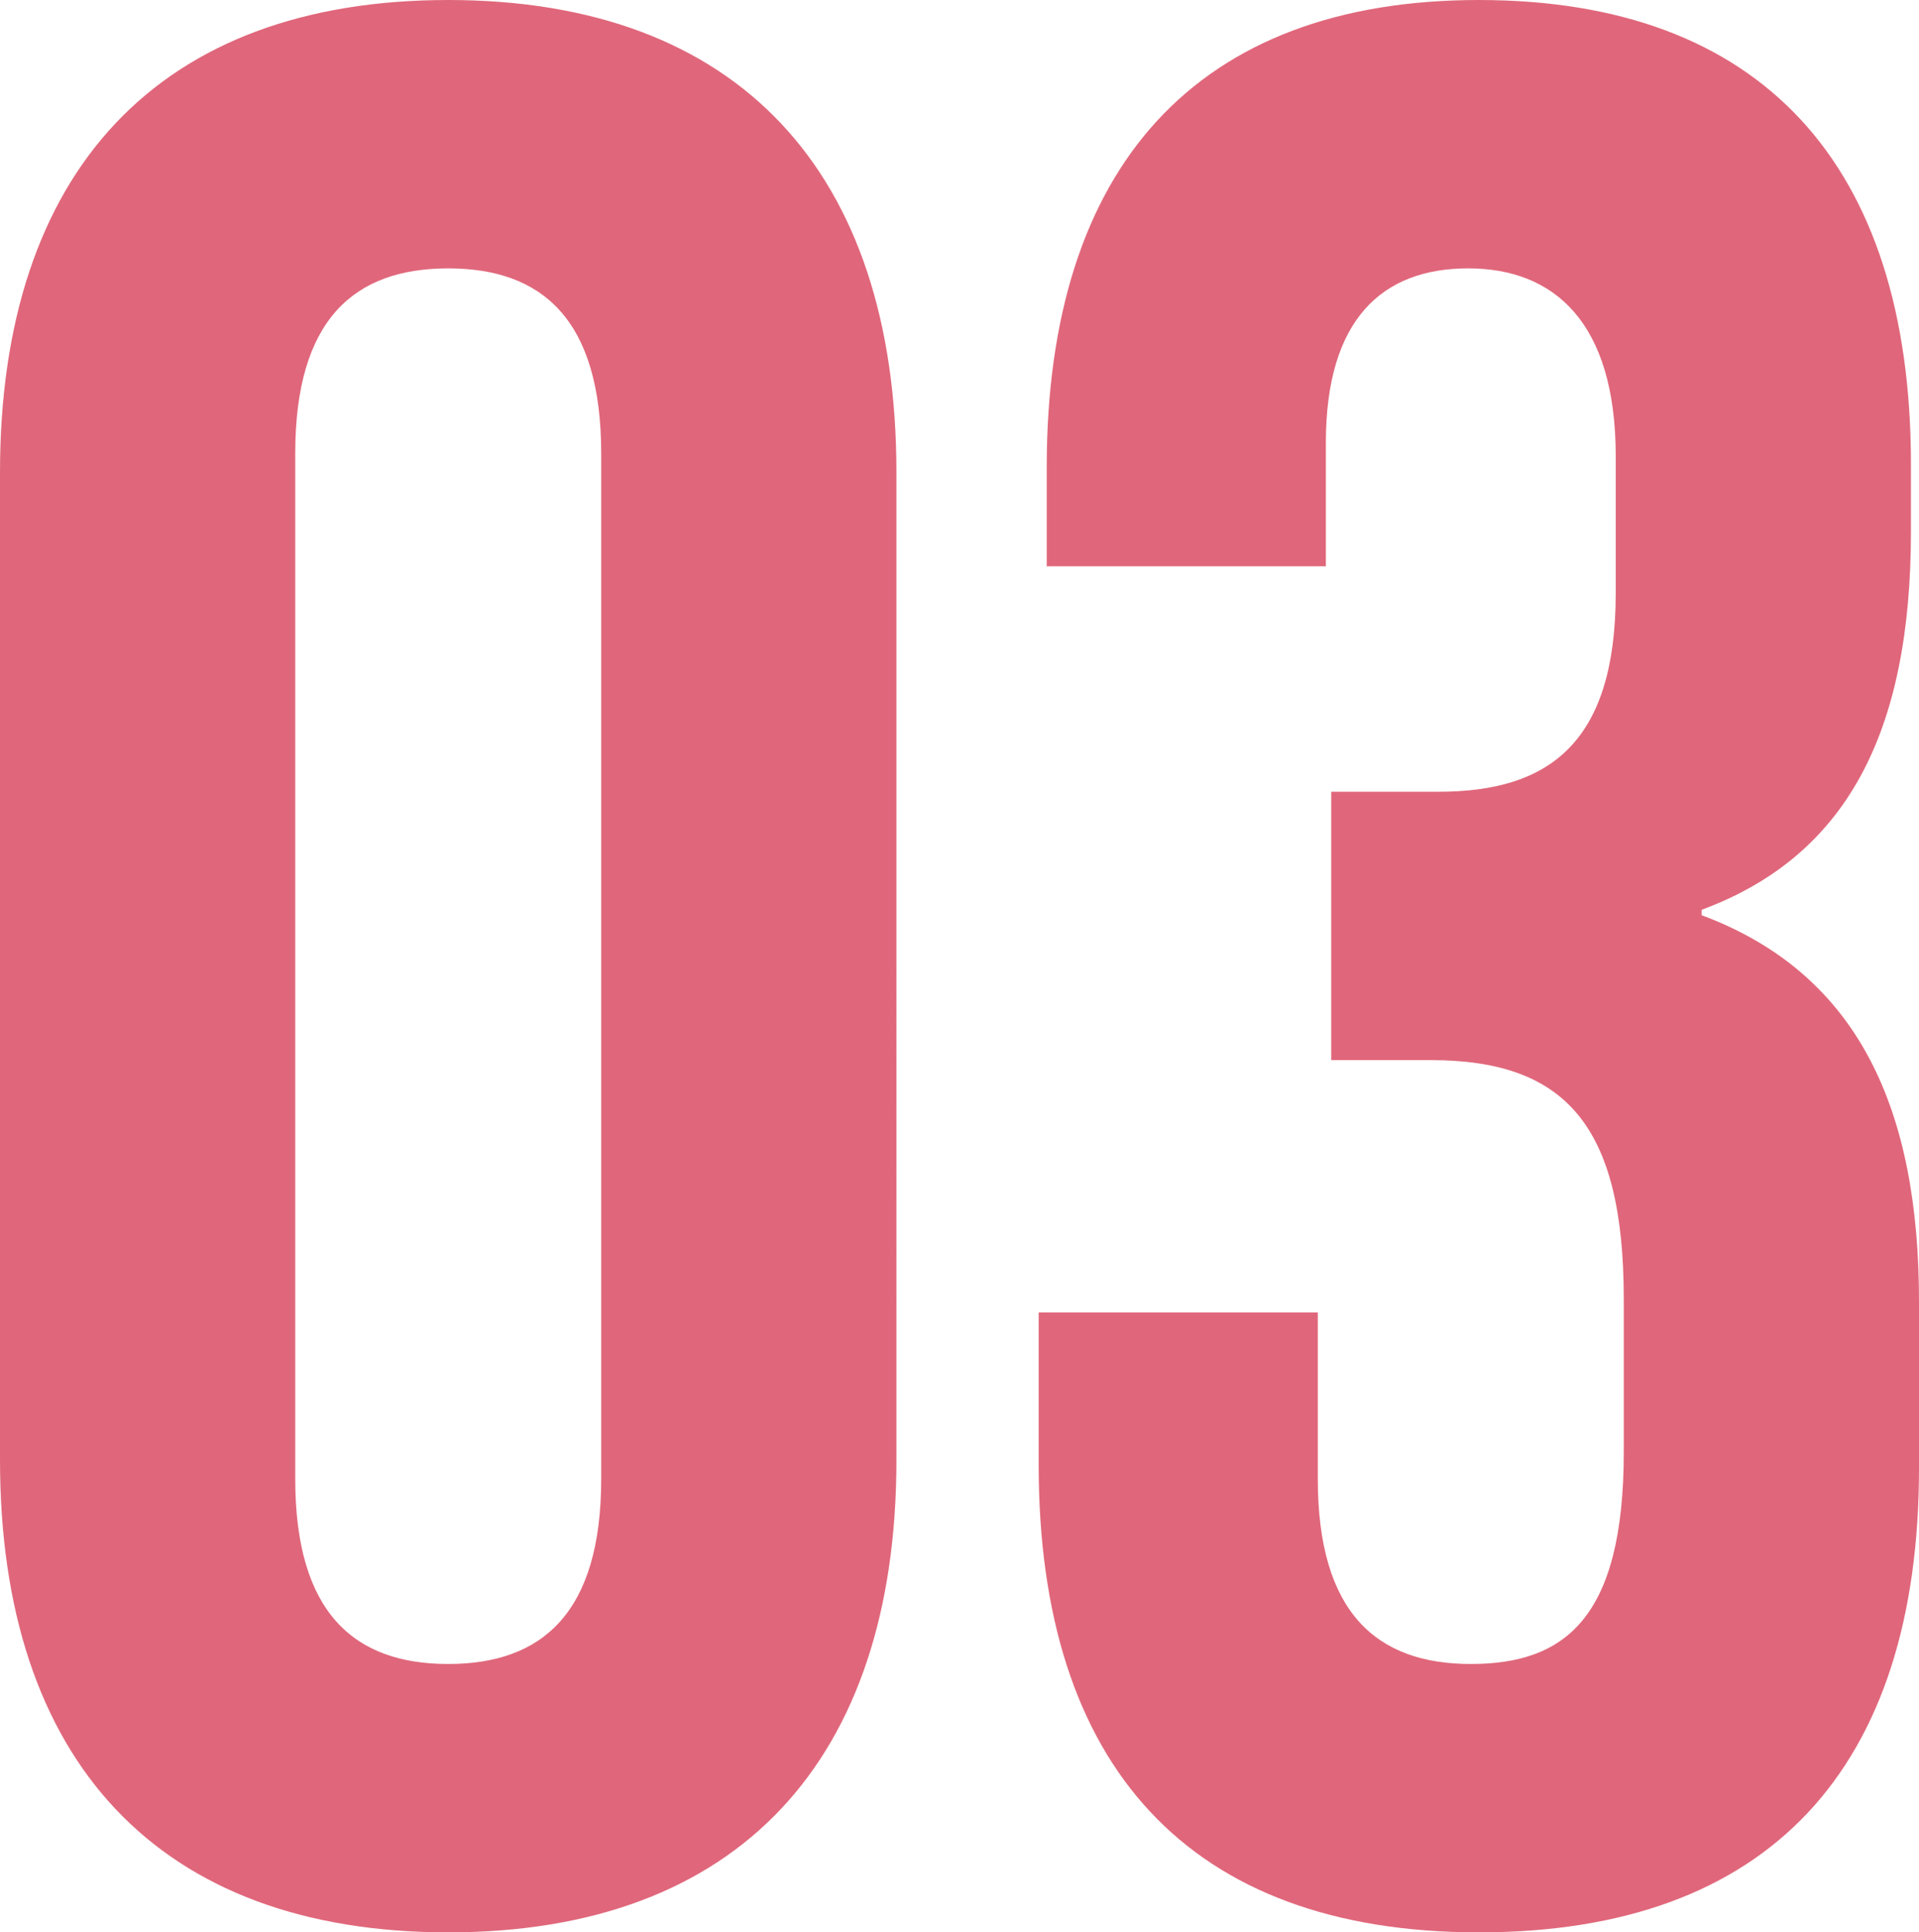 <svg xmlns="http://www.w3.org/2000/svg" width="35.75" height="36" viewBox="0 0 35.75 36">
  <path id="Path_8636" data-name="Path 8636" d="M10,.5c5.4,0,8.35-3.2,8.35-8.8V-26.7c0-5.6-2.95-8.8-8.35-8.8s-8.35,3.2-8.35,8.8V-8.3C1.65-2.7,4.6.5,10,.5Zm0-5c-1.75,0-2.85-.95-2.85-3.45v-19.1c0-2.5,1.1-3.45,2.85-3.45s2.85.95,2.85,3.45v19.1C12.85-5.45,11.75-4.5,10-4.5ZM29.2.5c5.4,0,8.2-3.05,8.2-8.65v-3.1c0-3.55-1.1-6.1-4.05-7.2v-.1c2.7-1,3.9-3.3,3.9-7.05v-1.25c0-5.6-2.8-8.65-8.05-8.65s-8.05,3.1-8.05,8.7v1.85h5.2v-2.3c0-2.3,1.05-3.25,2.65-3.25s2.75,1,2.75,3.5v2.55c0,2.8-1.25,3.7-3.3,3.7h-2v5H28.3c2.5,0,3.6,1.2,3.6,4.45v2.85c0,3.1-1.1,3.95-2.85,3.95S26.2-5.45,26.2-7.95v-3.1H21V-8.2C21-2.6,23.8.5,29.2.5Z" transform="translate(-1.65 35.5)" fill="#e0677b"/>
</svg>
